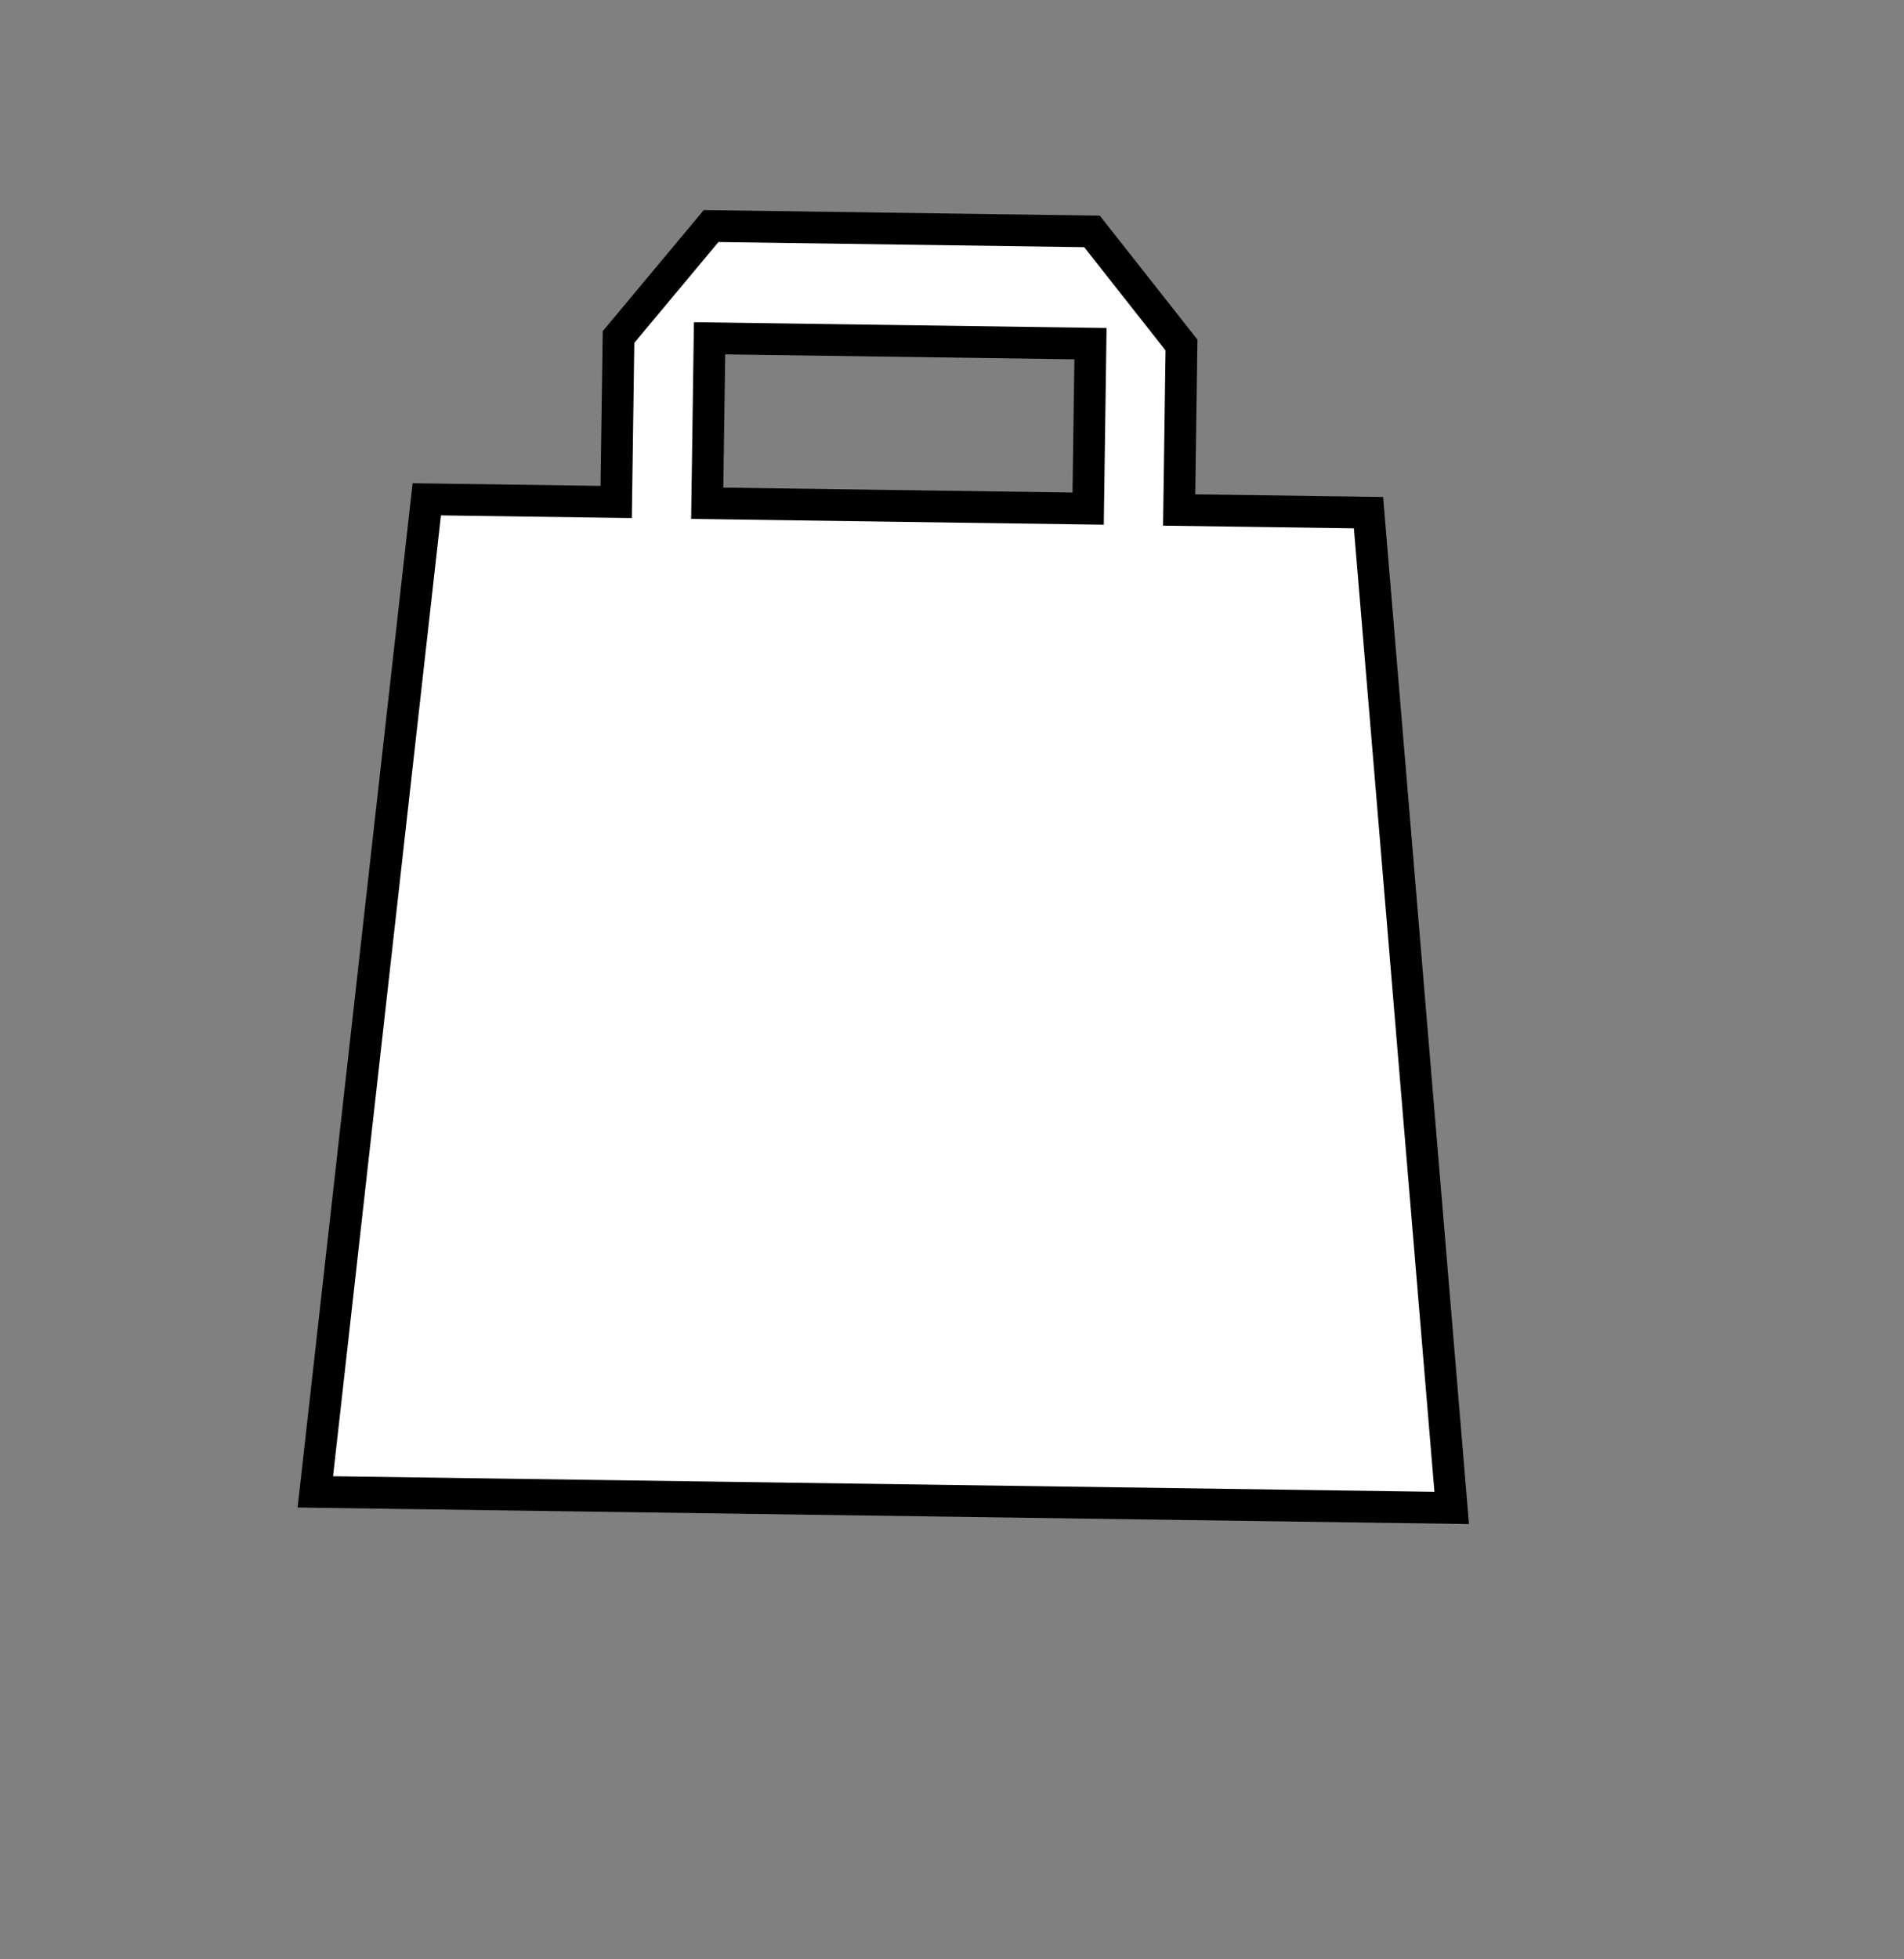 <?xml version="1.0" encoding="UTF-8"?> <svg xmlns="http://www.w3.org/2000/svg" width="59.993" height="61.702" viewBox="0 0 59.993 61.702"><rect x="0" y="0" width="59.993" height="61.702" fill="#808080" stroke="none"/><g id="Group_7695" data-name="Group 7695" transform="translate(-202.969 -432.402) rotate(25)"><path id="Union_7" data-name="Union 7" d="M-2261.863-1196.134l5.445-2.446-2.129-4.74,1.167-4.4,10.949-4.919,4.067,2.051,2.129,4.74,5.443-2.445,15.623,27.3-32.665,14.674Zm8.062-3.622,10.949-4.919-2.129-4.74-10.949,4.919Z" transform="translate(2647.389 1510.814)" fill="#fff" stroke="#000" stroke-width="1"></path></g></svg> 